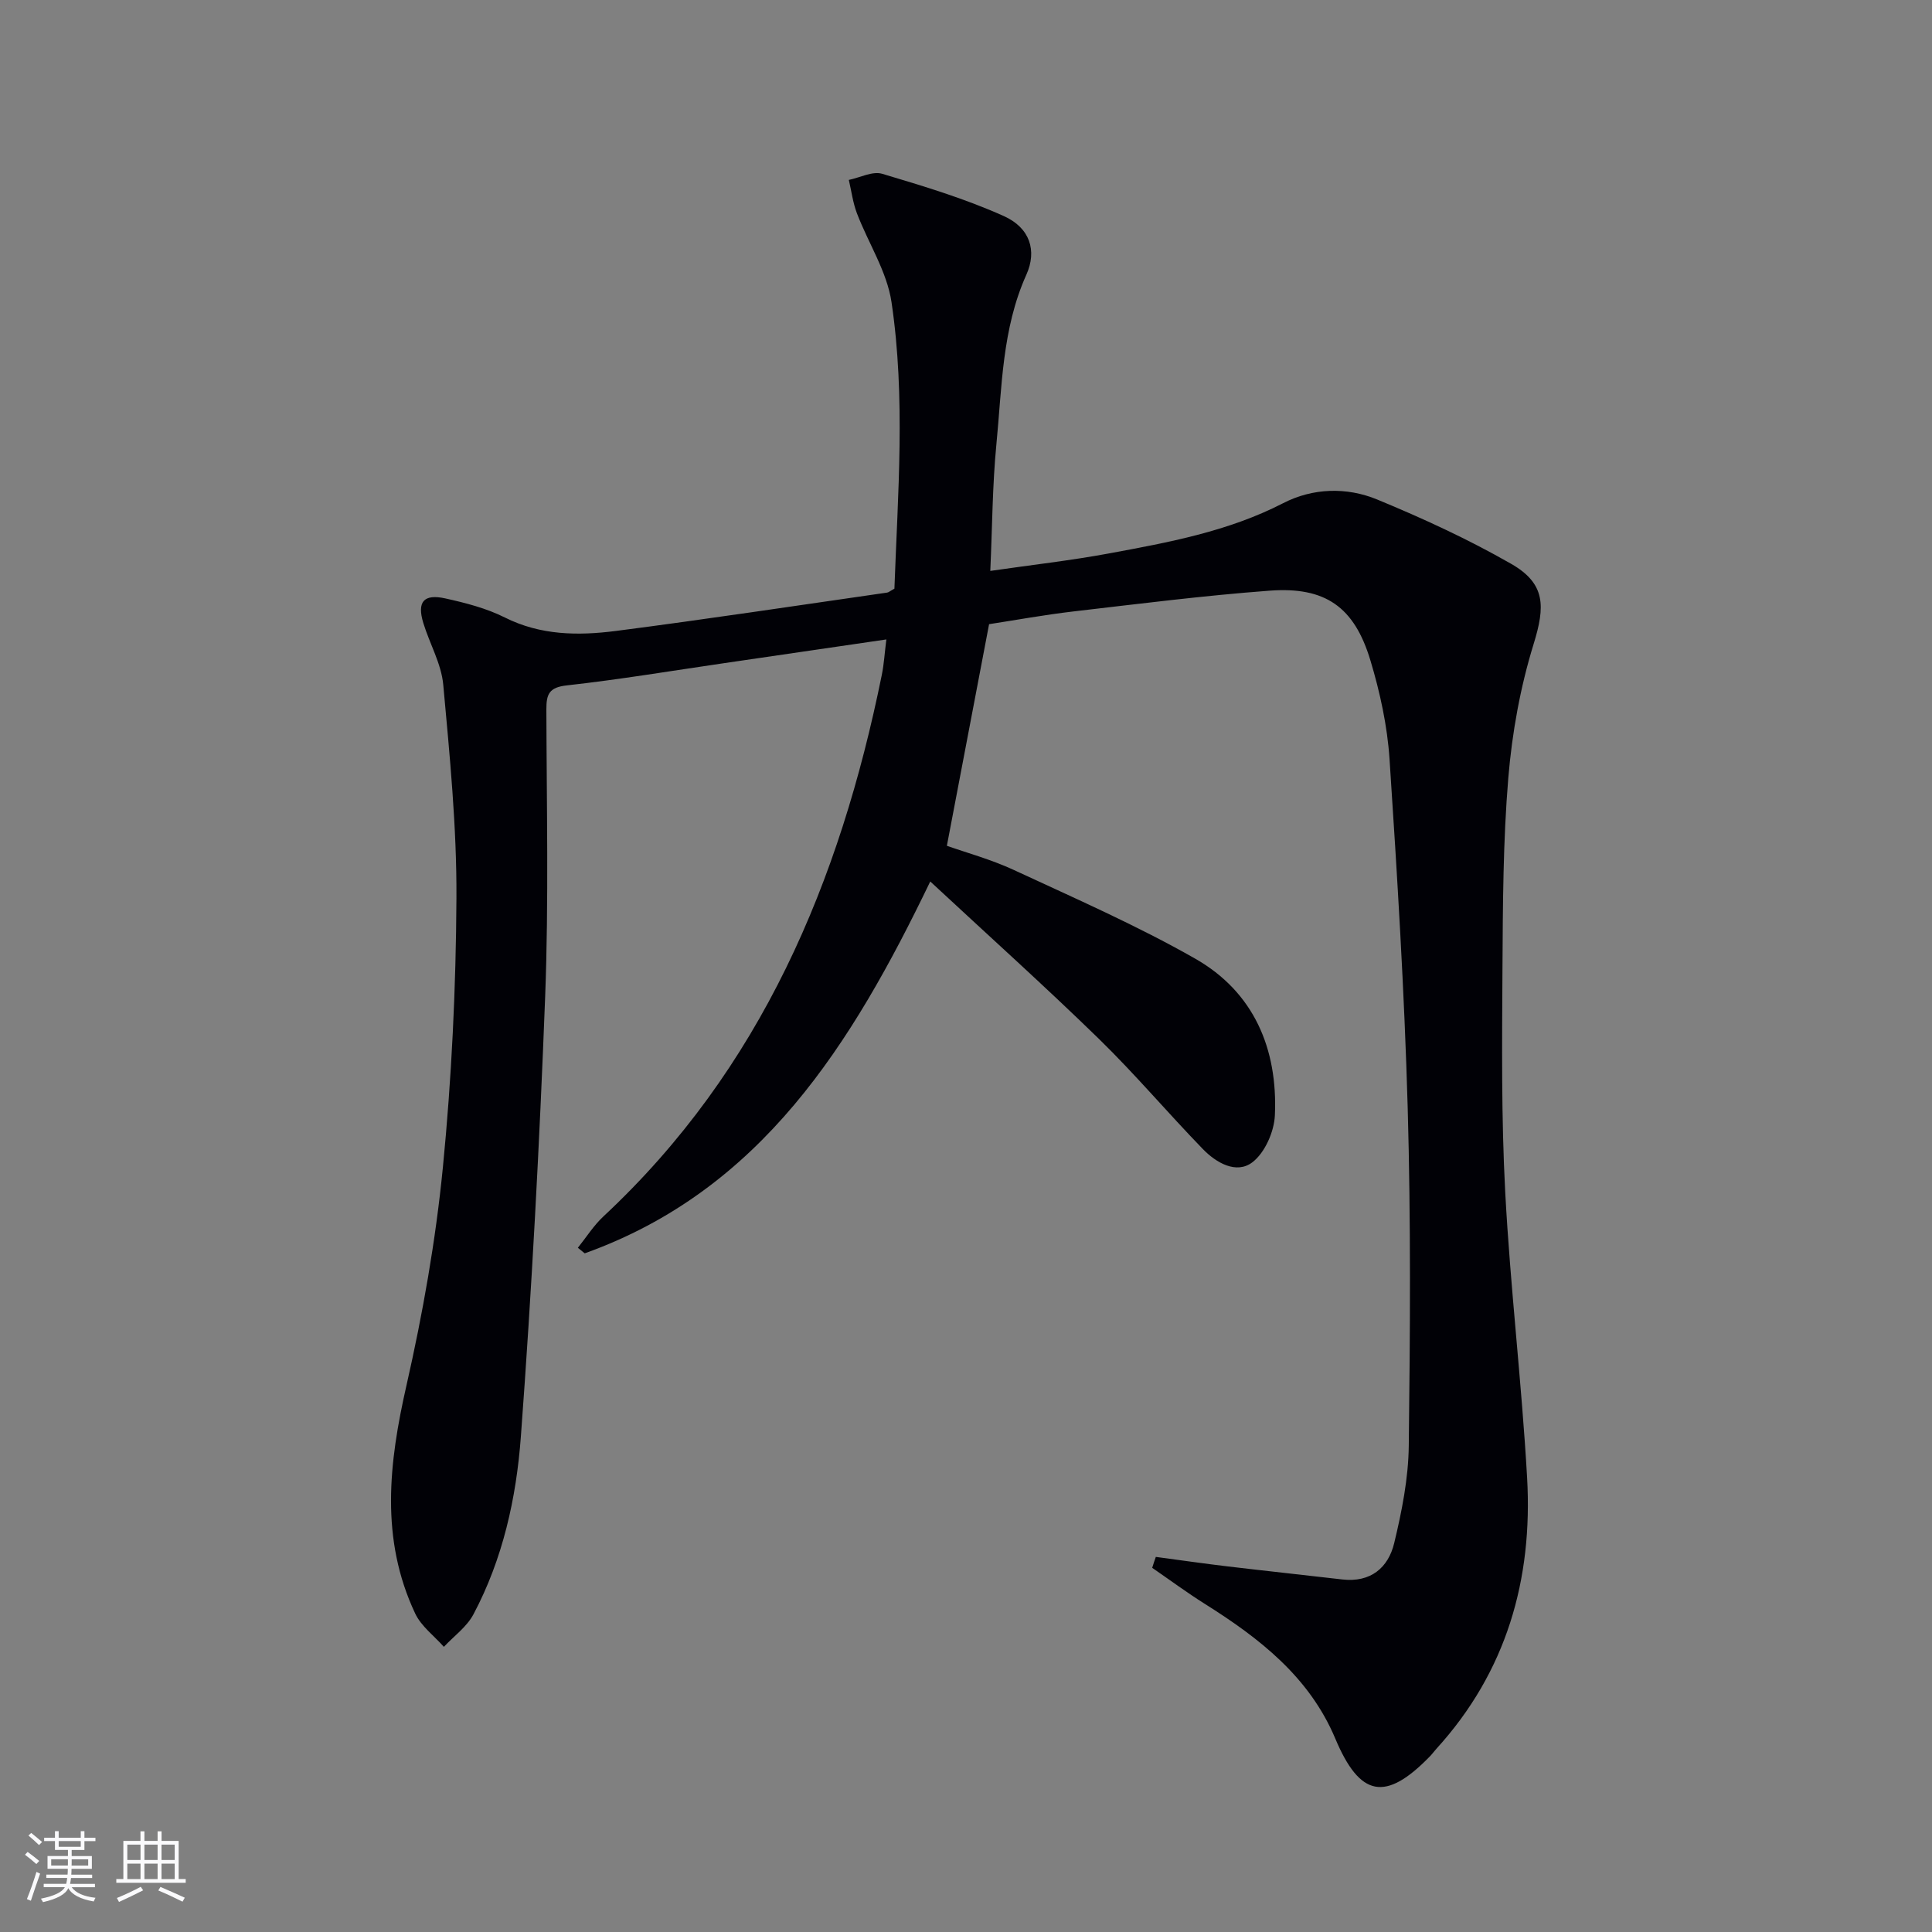<svg enable-background="new 0 0 400 400" viewBox="0 0 400 400" xmlns="http://www.w3.org/2000/svg"><rect x="0" y="0" width="400" height="400" fill="#808080" stroke="none"/><path d="m239.3 322.34c4.97.66 9.93 1.38 14.9 1.97 7.9.94 15.82 1.78 23.72 2.7 5.84.67 9.51-2.41 10.74-7.55 1.58-6.57 2.93-13.38 3.01-20.1.29-23.32.44-46.66-.22-69.97-.68-24.09-2.17-48.16-3.76-72.21-.46-6.89-1.97-13.85-3.97-20.48-3.33-11.05-9.33-15.26-20.83-14.41-13.58 1.01-27.1 2.73-40.63 4.3-6.09.71-12.13 1.82-17.48 2.64-2.93 15.38-5.77 30.31-8.74 45.88 4 1.42 9.13 2.81 13.89 5.02 12.62 5.86 25.42 11.46 37.49 18.33 12.19 6.93 17.15 18.71 16.53 32.45-.15 3.39-2.07 7.76-4.66 9.73-3.31 2.52-7.49.11-10.24-2.73-7.29-7.51-14.06-15.54-21.55-22.84-11.19-10.9-22.82-21.34-34.9-32.57-16.29 33.8-35.04 63.91-71.54 76.99-.47-.38-.94-.76-1.42-1.15 1.76-2.19 3.28-4.63 5.32-6.52 32.64-30.45 48.92-69.29 57.6-112.05.46-2.24.59-4.55.95-7.38-11.43 1.67-22.51 3.3-33.59 4.91-10.84 1.58-21.65 3.39-32.54 4.6-3.65.4-4.27 1.76-4.26 4.96.05 19.83.5 39.68-.25 59.48-1.16 30.39-2.78 60.77-5.03 91.1-.94 12.7-3.73 25.34-9.83 36.81-1.38 2.59-4.04 4.49-6.11 6.71-2.02-2.28-4.69-4.25-5.94-6.9-7.28-15.44-5.46-31.16-1.8-47.25 3.37-14.84 6.04-29.95 7.53-45.08 1.82-18.51 2.71-37.16 2.81-55.76.08-14.74-1.39-29.52-2.73-44.22-.4-4.33-2.81-8.46-4.12-12.74-1.35-4.4.05-6.11 4.57-5.11 4.19.93 8.48 2.03 12.29 3.94 7.41 3.72 15.18 3.79 22.94 2.8 18.77-2.42 37.48-5.26 56.22-7.95.3-.04.57-.3 1.51-.81.69-19.55 2.34-39.5-.6-59.31-.94-6.36-4.82-12.25-7.17-18.43-.83-2.19-1.13-4.59-1.67-6.89 2.32-.48 4.9-1.86 6.9-1.27 8.52 2.54 17.09 5.12 25.18 8.75 5.44 2.44 6.91 7.18 4.68 12.14-5.06 11.24-5.05 23.3-6.21 35.15-.82 8.4-.84 16.87-1.26 26.18 8.55-1.24 16.56-2.14 24.47-3.6 12.38-2.29 24.75-4.55 36.18-10.43 6.11-3.15 13.13-3.36 19.43-.76 9.48 3.91 18.86 8.23 27.75 13.32 7.19 4.12 7.06 8.83 4.66 16.61-2.76 8.93-4.46 18.37-5.24 27.7-1.09 13.08-1.13 26.27-1.21 39.41-.09 15.46-.25 30.94.57 46.36 1.05 19.73 3.41 39.39 4.53 59.12 1.2 21.06-4.26 40.2-18.79 56.15-.45.49-.83 1.04-1.3 1.52-9.23 9.52-14.53 8.47-19.63-3.66-5.37-12.76-15.7-20.77-26.98-27.86-3.73-2.35-7.29-4.98-10.92-7.48.23-.77.49-1.51.75-2.26z" fill="#010106"/><g fill="#fafafc"><path d="m5.17 384 .55-.58c.85.61 1.65 1.24 2.4 1.87l-.59.64c-.83-.73-1.62-1.38-2.36-1.93m1.22 9.53-.82-.34c.71-1.76 1.37-3.64 1.98-5.63.24.13.5.25.76.36-.6 1.67-1.24 3.54-1.92 5.61m-.5-13.5.57-.54c.56.44 1.31 1.06 2.26 1.87l-.64.64c-.68-.66-1.41-1.32-2.19-1.97m3.25.46h2.24v-1.36h.77v1.36h4.57v-1.36h.76v1.36h2.28v.69h-2.28v1.84h-2.64v1.26h4.18v2.64h-4.21c0 .45-.02.86-.05 1.21h4.32v.69h-4.38c-.04.34-.1.75-.19 1.22h5.15v.69h-4.82c.87 1.19 2.51 1.92 4.93 2.19-.17.32-.3.57-.37.76-2.77-.49-4.52-1.41-5.26-2.76-.56 1.26-2.3 2.23-5.24 2.9-.12-.24-.26-.48-.43-.72 2.73-.55 4.38-1.34 4.96-2.38h-4.38v-.69h4.65c.1-.38.17-.79.21-1.22h-4.32v-.69h4.4c.03-.34.05-.75.05-1.21h-4.2v-2.64h4.23v-1.26h-2.69v-1.84h-2.24zm1.46 4.46v1.29h3.45c.01-.4.02-.57.01-.53v-.32-.45h-3.46zm1.55-2.59h4.57v-1.19h-4.57zm6.11 2.59h-3.42v.77c-.01.19-.01.37-.02.53h3.44z"/><path d="m32.63 379.16h.82v1.98h3.54v7.89h1.46v.78h-14.37v-.78h1.46v-7.89h3.54v-1.98h.82v1.98h2.73zm-3.49 11.48.5.73c-1.61.82-3.28 1.63-5 2.41-.13-.27-.28-.55-.44-.82 1.75-.72 3.4-1.49 4.94-2.32m-2.78-5.55h2.73v-3.18h-2.73zm0 3.95h2.73v-3.2h-2.73zm3.54-3.95h2.73v-3.18h-2.73zm0 3.95h2.73v-3.2h-2.73zm7.89 4.68c-1.84-.92-3.51-1.7-5.02-2.32l.45-.73c1.89.8 3.57 1.55 5.04 2.23zm-1.62-11.81h-2.73v3.18h2.73zm-2.73 7.13h2.73v-3.2h-2.73z"/></g></svg>
